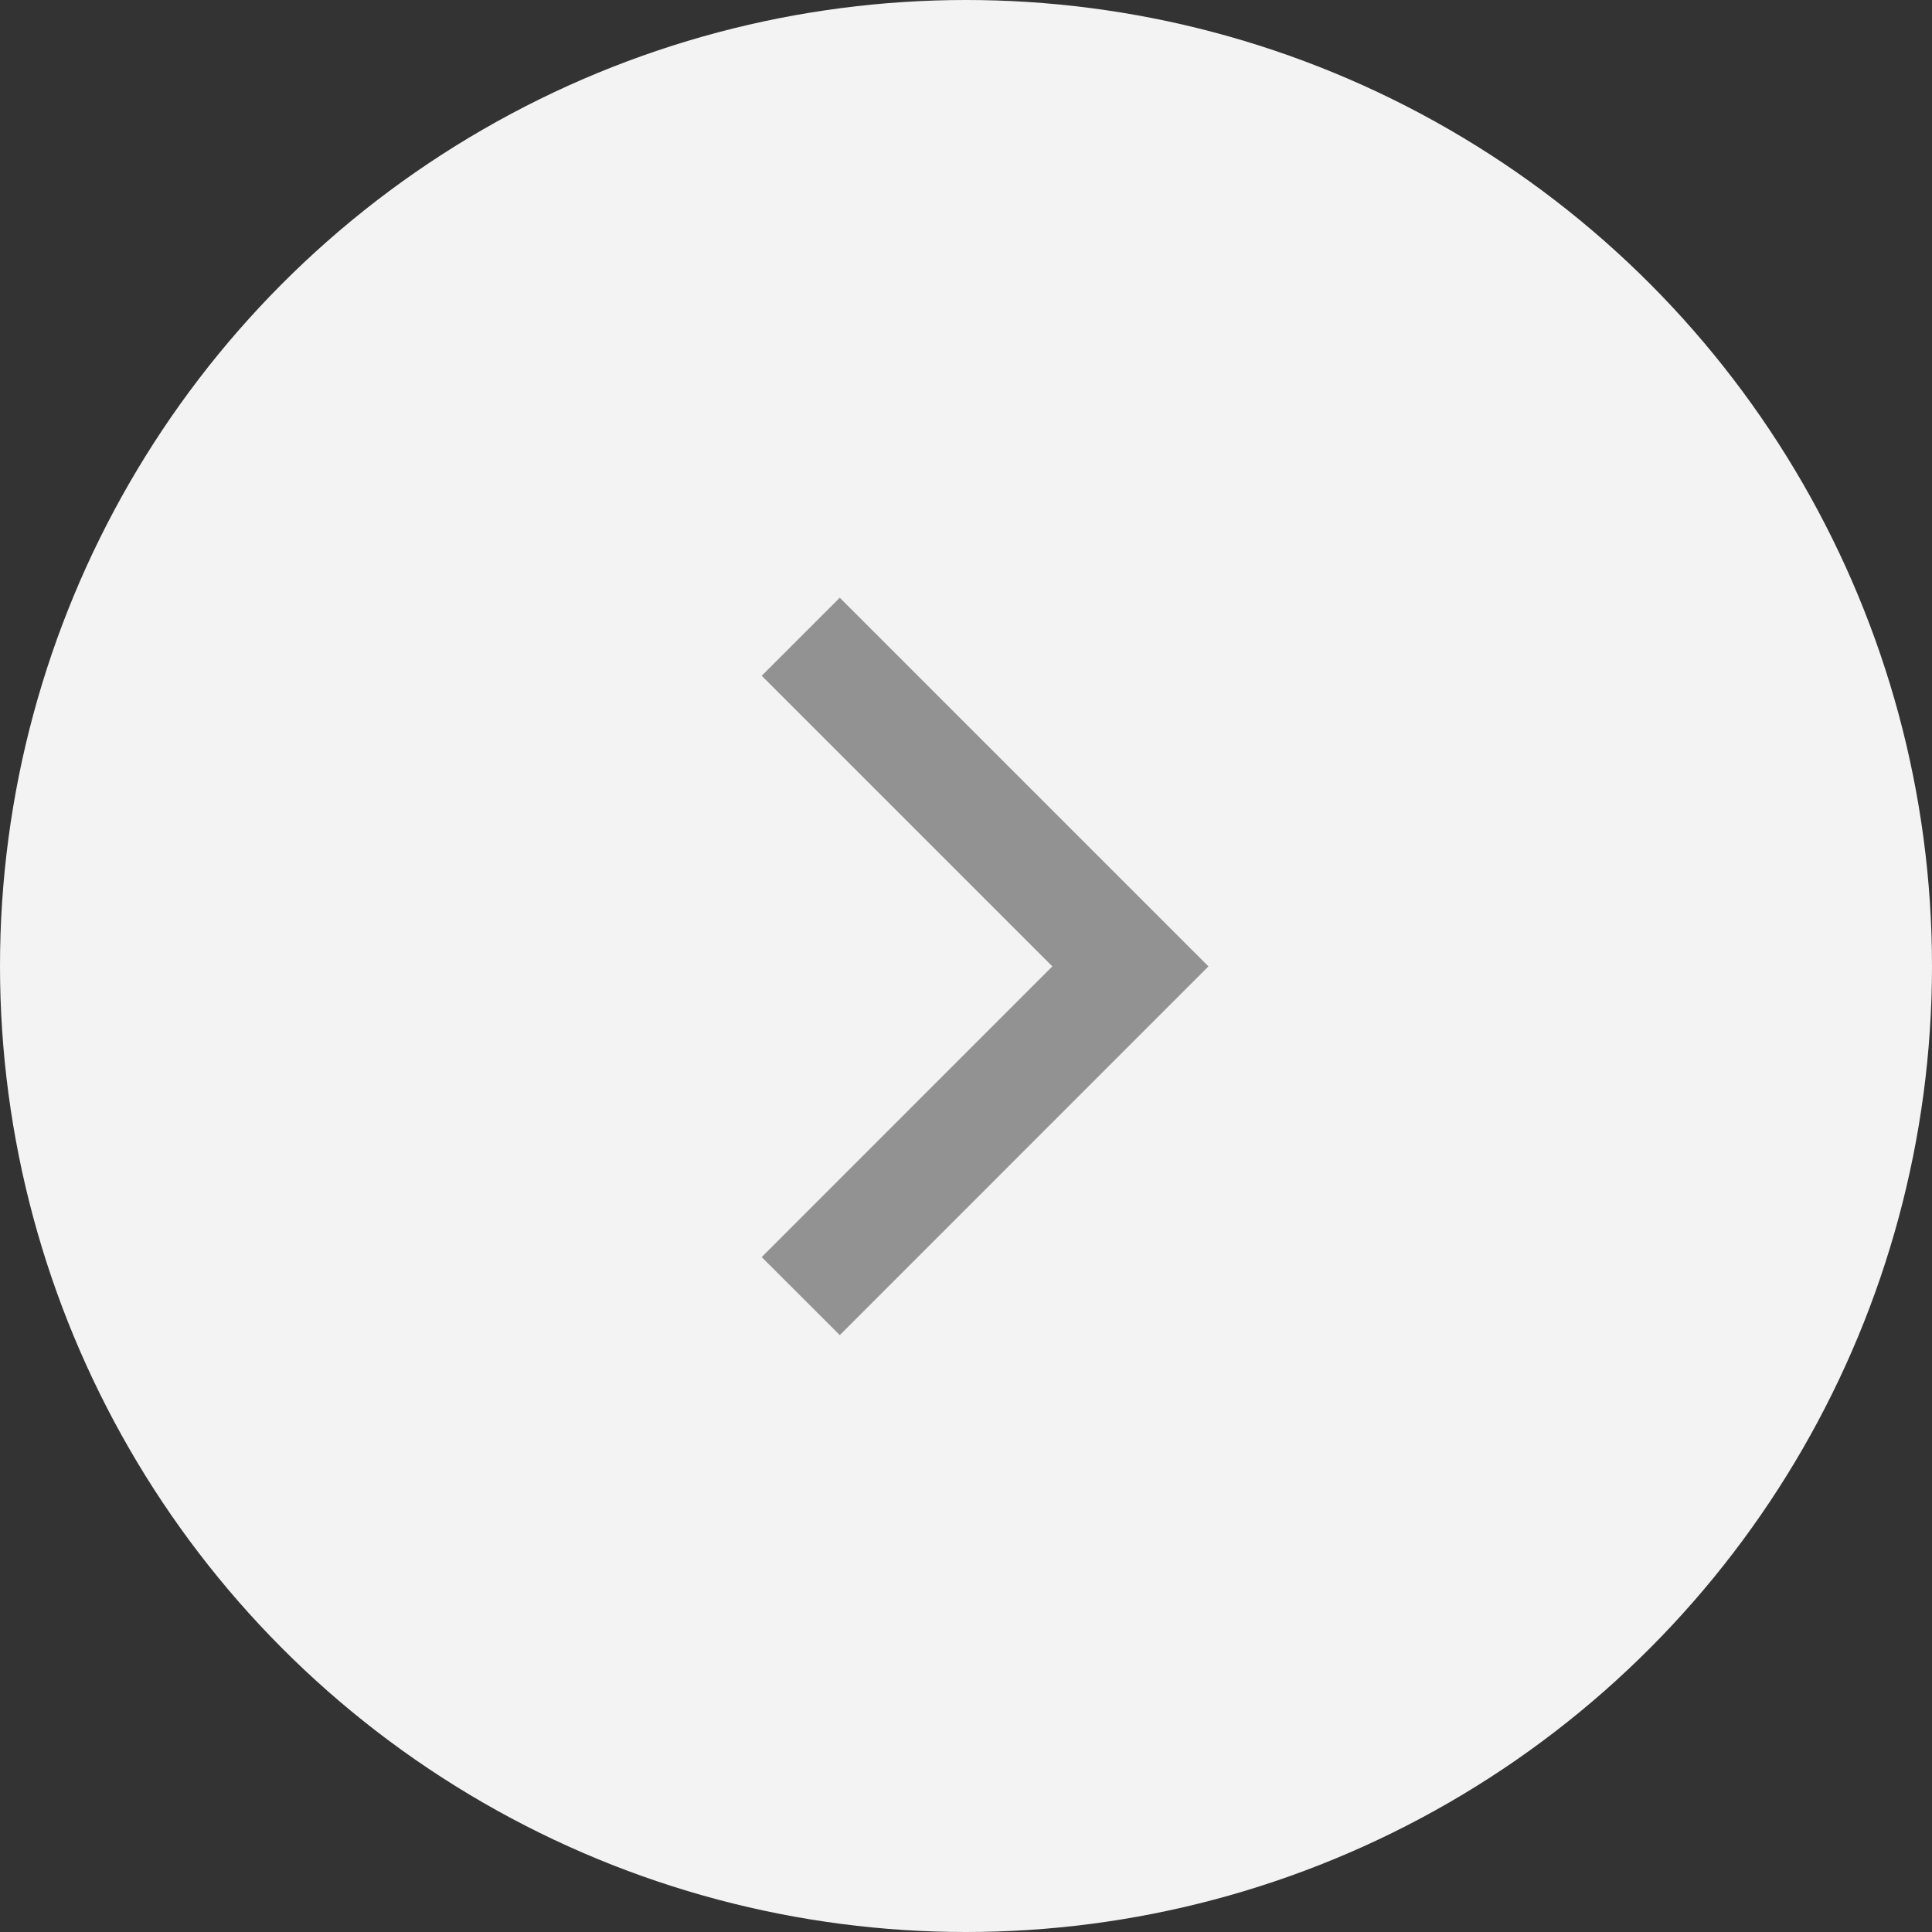 <svg data-name="Component 13 – 1" xmlns="http://www.w3.org/2000/svg" width="35" height="35"><rect width="100%" height="100%" fill="#333333" stroke="none"/><circle data-name="Ellipse 7" cx="17.5" cy="17.5" r="17.5" fill="#f3f3f3"/><path data-name="Path 16" d="M14.506 11.535l5.972 5.972-5.972 5.973" fill="none" stroke="#929292" stroke-width="2"/></svg>